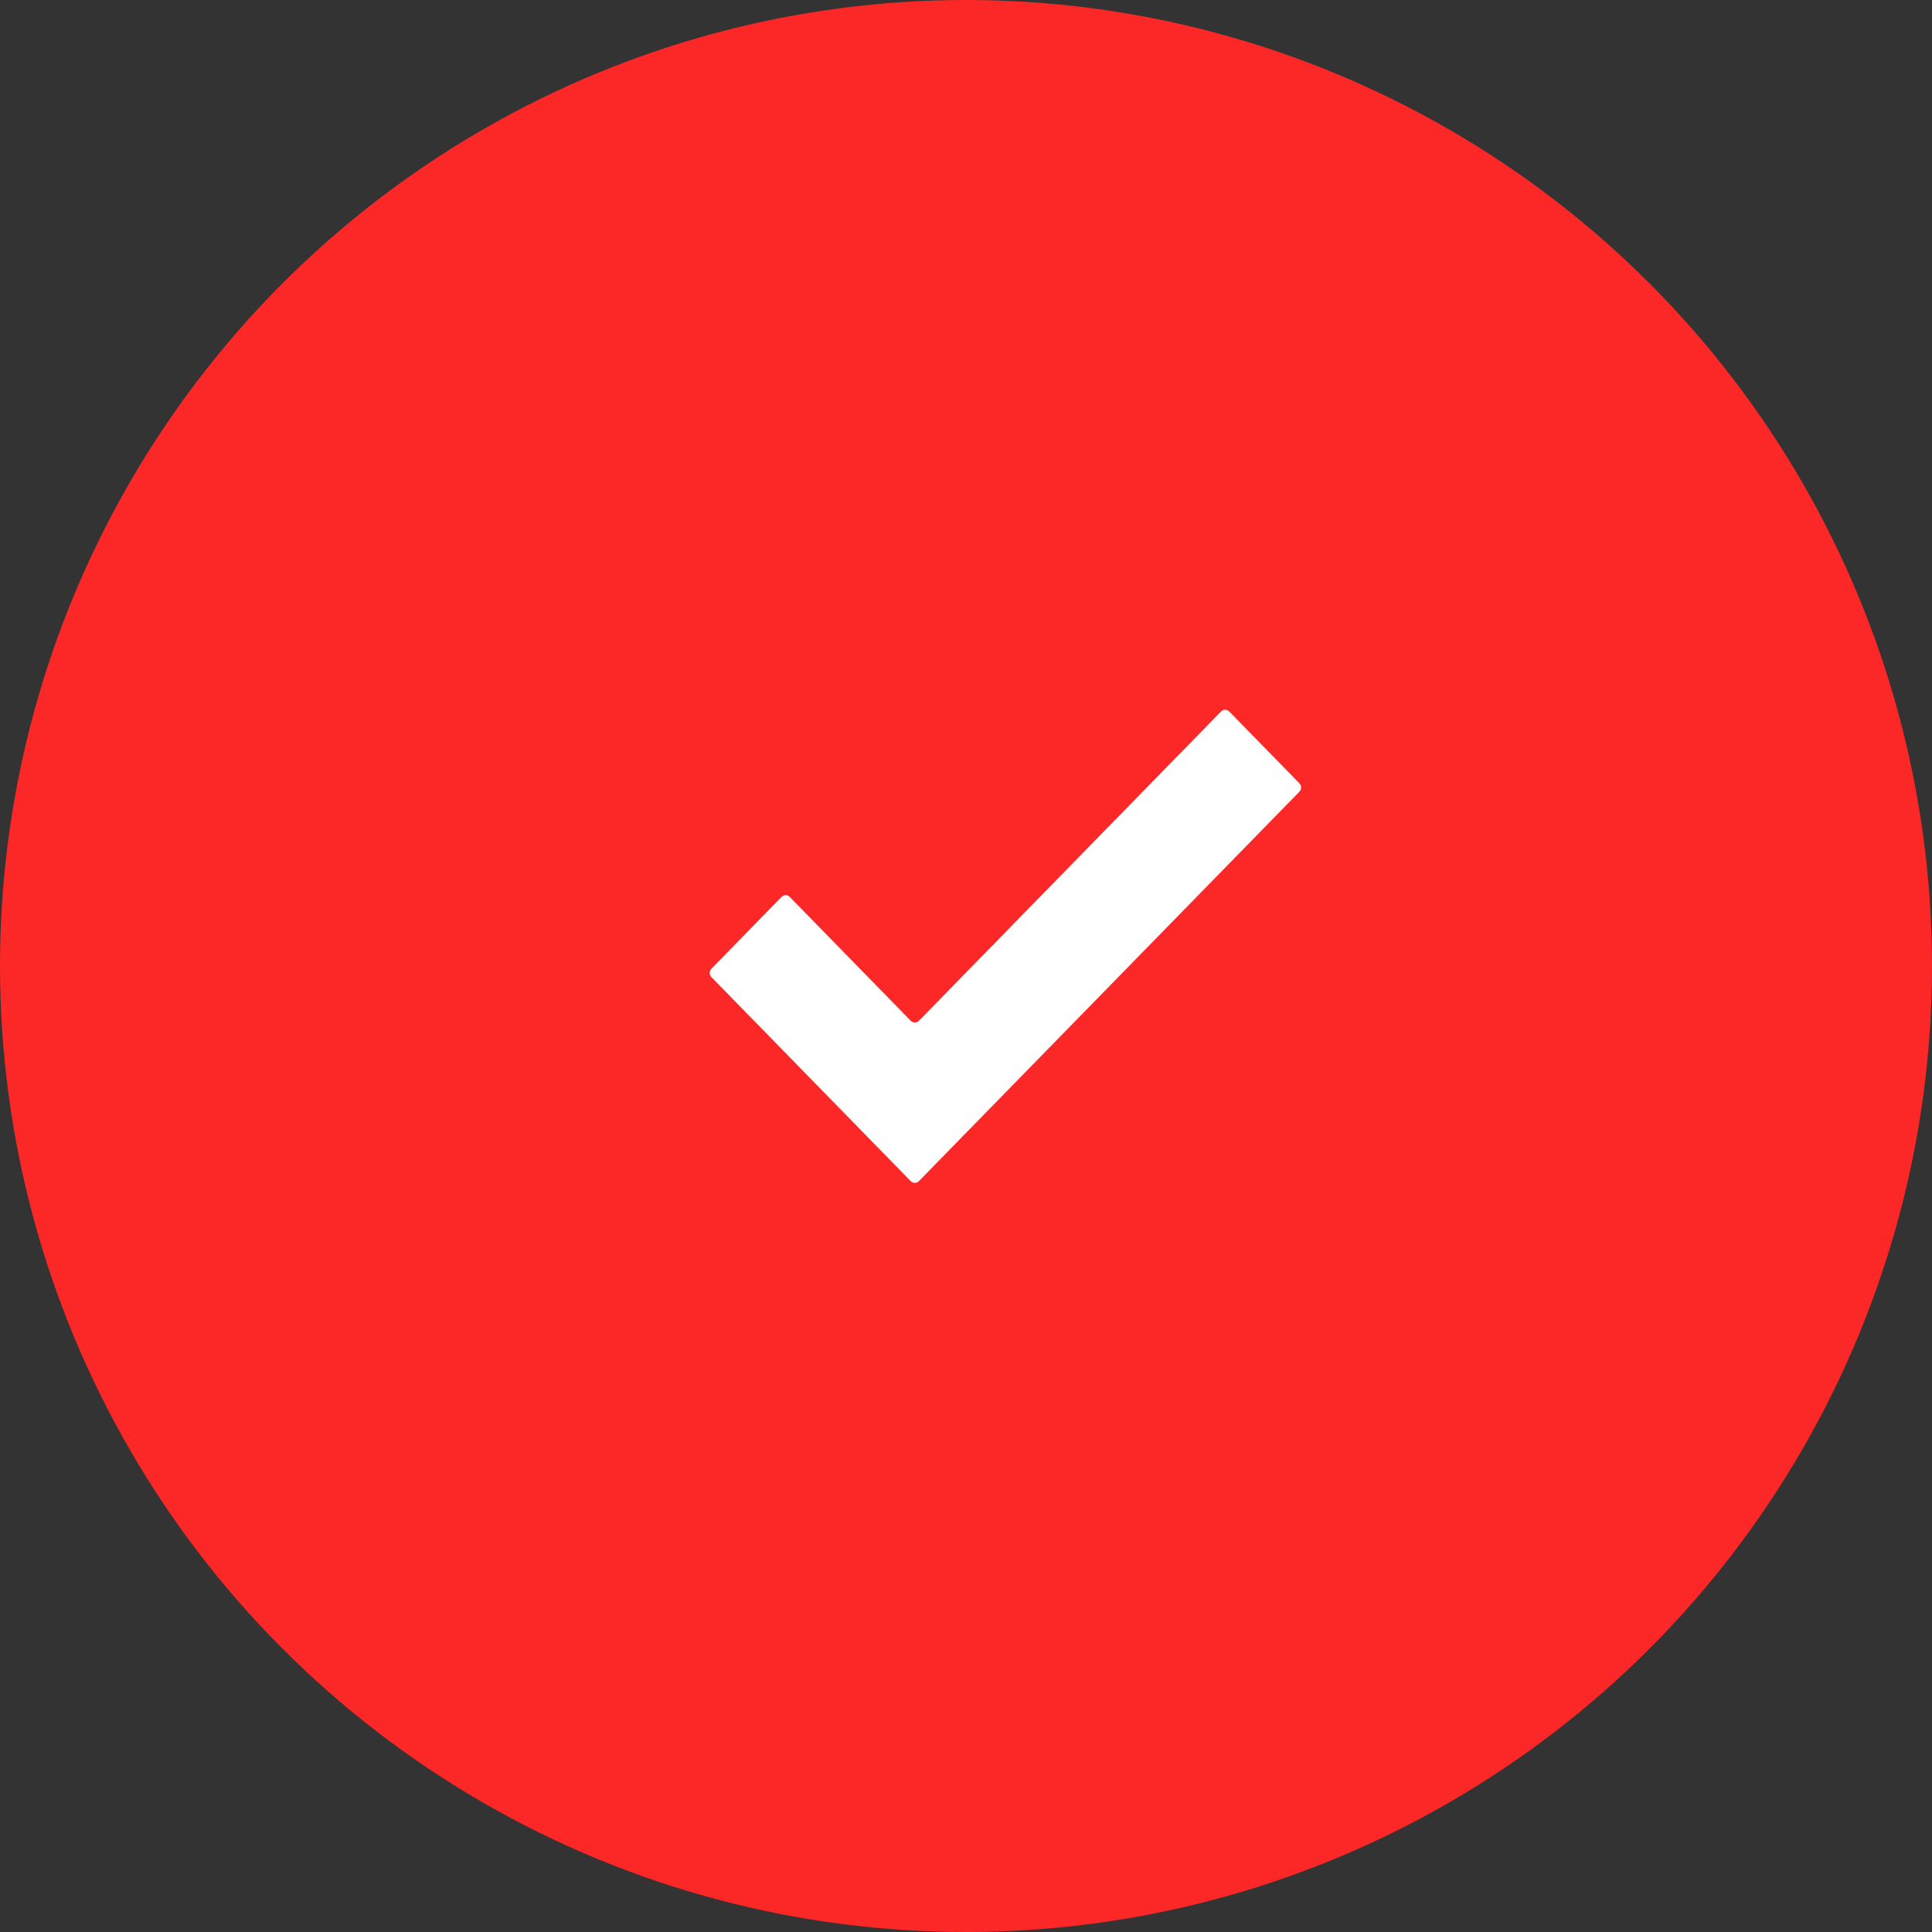 <svg xmlns="http://www.w3.org/2000/svg" width="40" height="40" viewBox="0 0 40 40" fill="none"><rect x="0" y="0" width="40" height="40" fill="#333333" stroke="none"/><circle cx="20" cy="20" r="20" fill="#FC2727"></circle><path d="M26.902 16.217L25.451 14.731C25.439 14.72 25.426 14.71 25.412 14.704C25.397 14.698 25.381 14.694 25.365 14.694C25.349 14.694 25.334 14.698 25.319 14.704C25.305 14.71 25.291 14.72 25.28 14.731L19.026 21.133C19.015 21.144 19.001 21.154 18.987 21.16C18.972 21.166 18.956 21.169 18.941 21.169C18.925 21.169 18.909 21.166 18.894 21.16C18.88 21.154 18.866 21.144 18.855 21.133L16.351 18.57C16.34 18.558 16.327 18.549 16.312 18.543C16.298 18.536 16.282 18.533 16.266 18.533C16.25 18.533 16.235 18.536 16.22 18.543C16.205 18.549 16.192 18.558 16.181 18.57L14.729 20.056C14.718 20.067 14.709 20.081 14.703 20.096C14.697 20.111 14.693 20.127 14.693 20.143C14.693 20.159 14.697 20.175 14.703 20.19C14.709 20.205 14.718 20.219 14.729 20.23L18.855 24.454C18.866 24.465 18.879 24.475 18.894 24.481C18.908 24.487 18.924 24.49 18.94 24.49C18.956 24.49 18.972 24.487 18.986 24.481C19.001 24.475 19.014 24.465 19.025 24.454L26.902 16.392C26.914 16.38 26.923 16.367 26.929 16.352C26.935 16.337 26.938 16.32 26.938 16.304C26.938 16.288 26.935 16.272 26.929 16.257C26.923 16.242 26.914 16.228 26.902 16.217Z" fill="white"></path></svg>